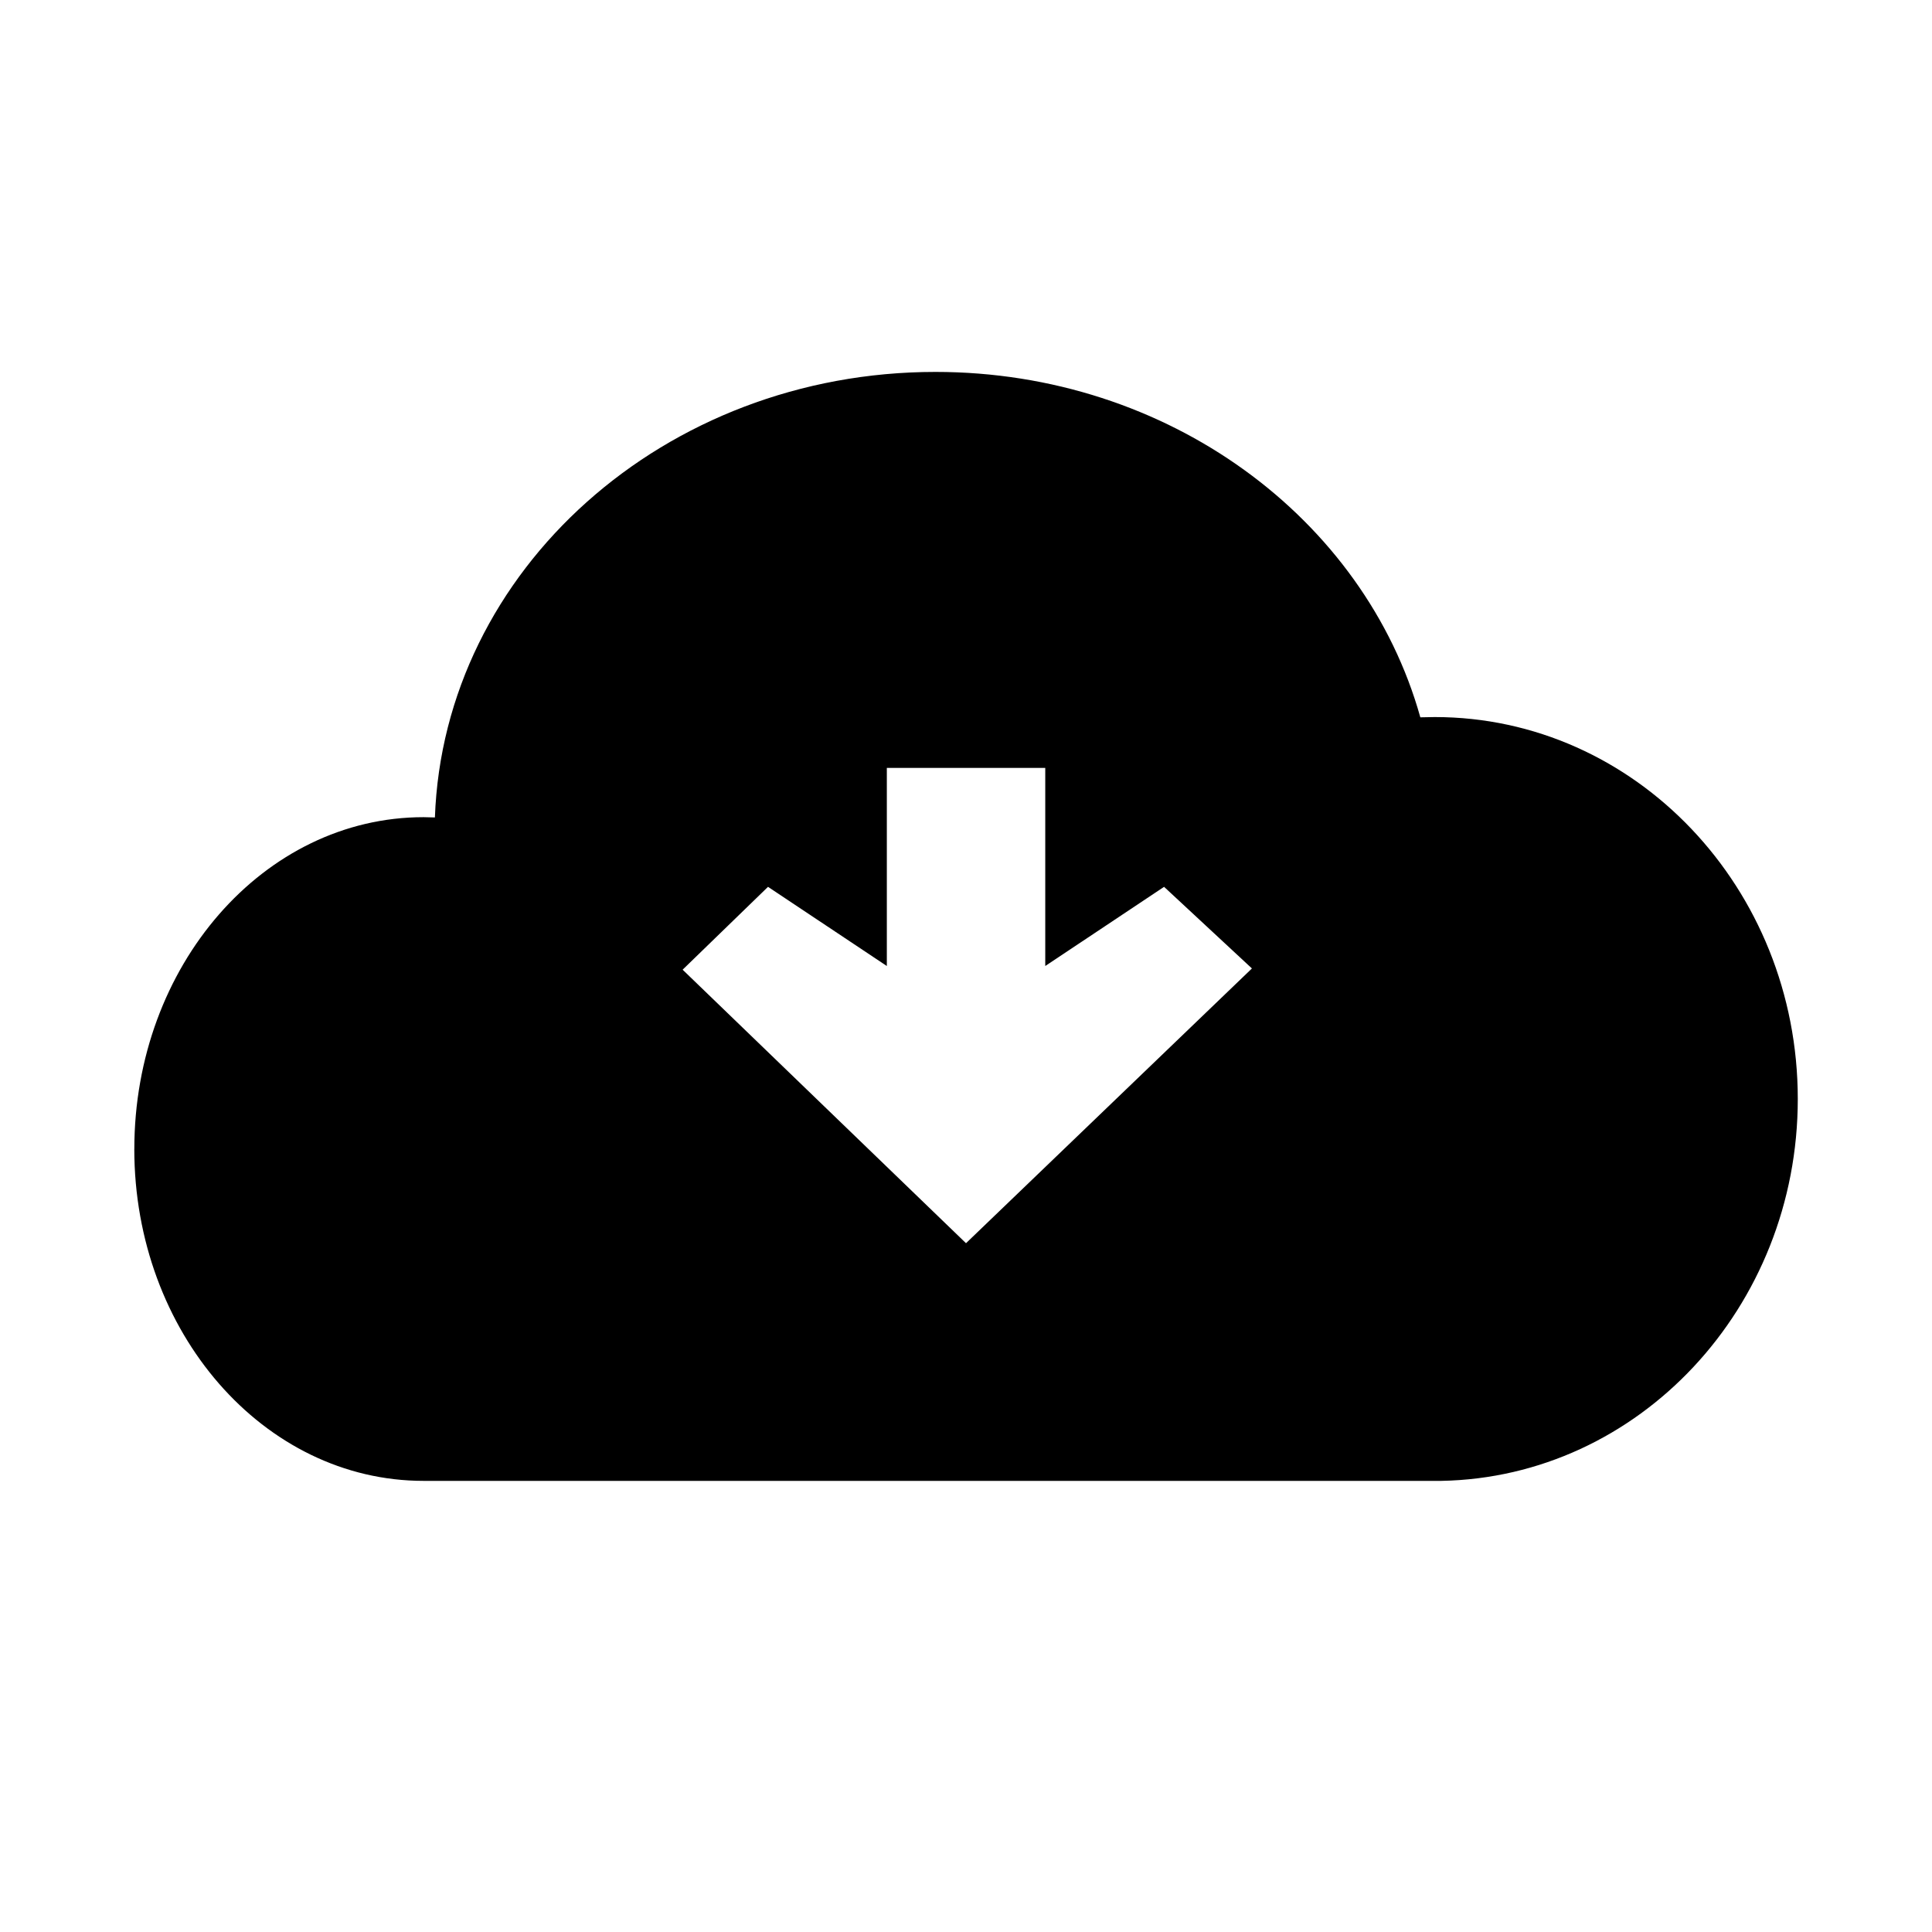 <?xml version="1.0" encoding="UTF-8"?>
<!-- Uploaded to: ICON Repo, www.svgrepo.com, Generator: ICON Repo Mixer Tools -->
<svg fill="#000000" width="800px" height="800px" version="1.1" viewBox="144 144 512 512" xmlns="http://www.w3.org/2000/svg">
 <path d="m179.59 448.49c0 48.586 34.312 87.957 76.664 87.957h269.7c52.344-0.945 94.477-45.934 94.477-101.21 0-55.891-43.086-101.21-96.207-101.21l-3.82 0.07c-14.758-52.656-66.703-91.535-128.5-91.535-71.805 0-130.3 52.512-132.65 118.07l-2.992-0.074c-42.352 0-76.664 39.371-76.664 87.938zm199.43-100.98h41.984v52.492l31.488-20.98 23.281 21.629-75.773 72.812-75.098-72.484 22.629-21.957 31.488 20.98z" fill-rule="evenodd"/>
</svg>